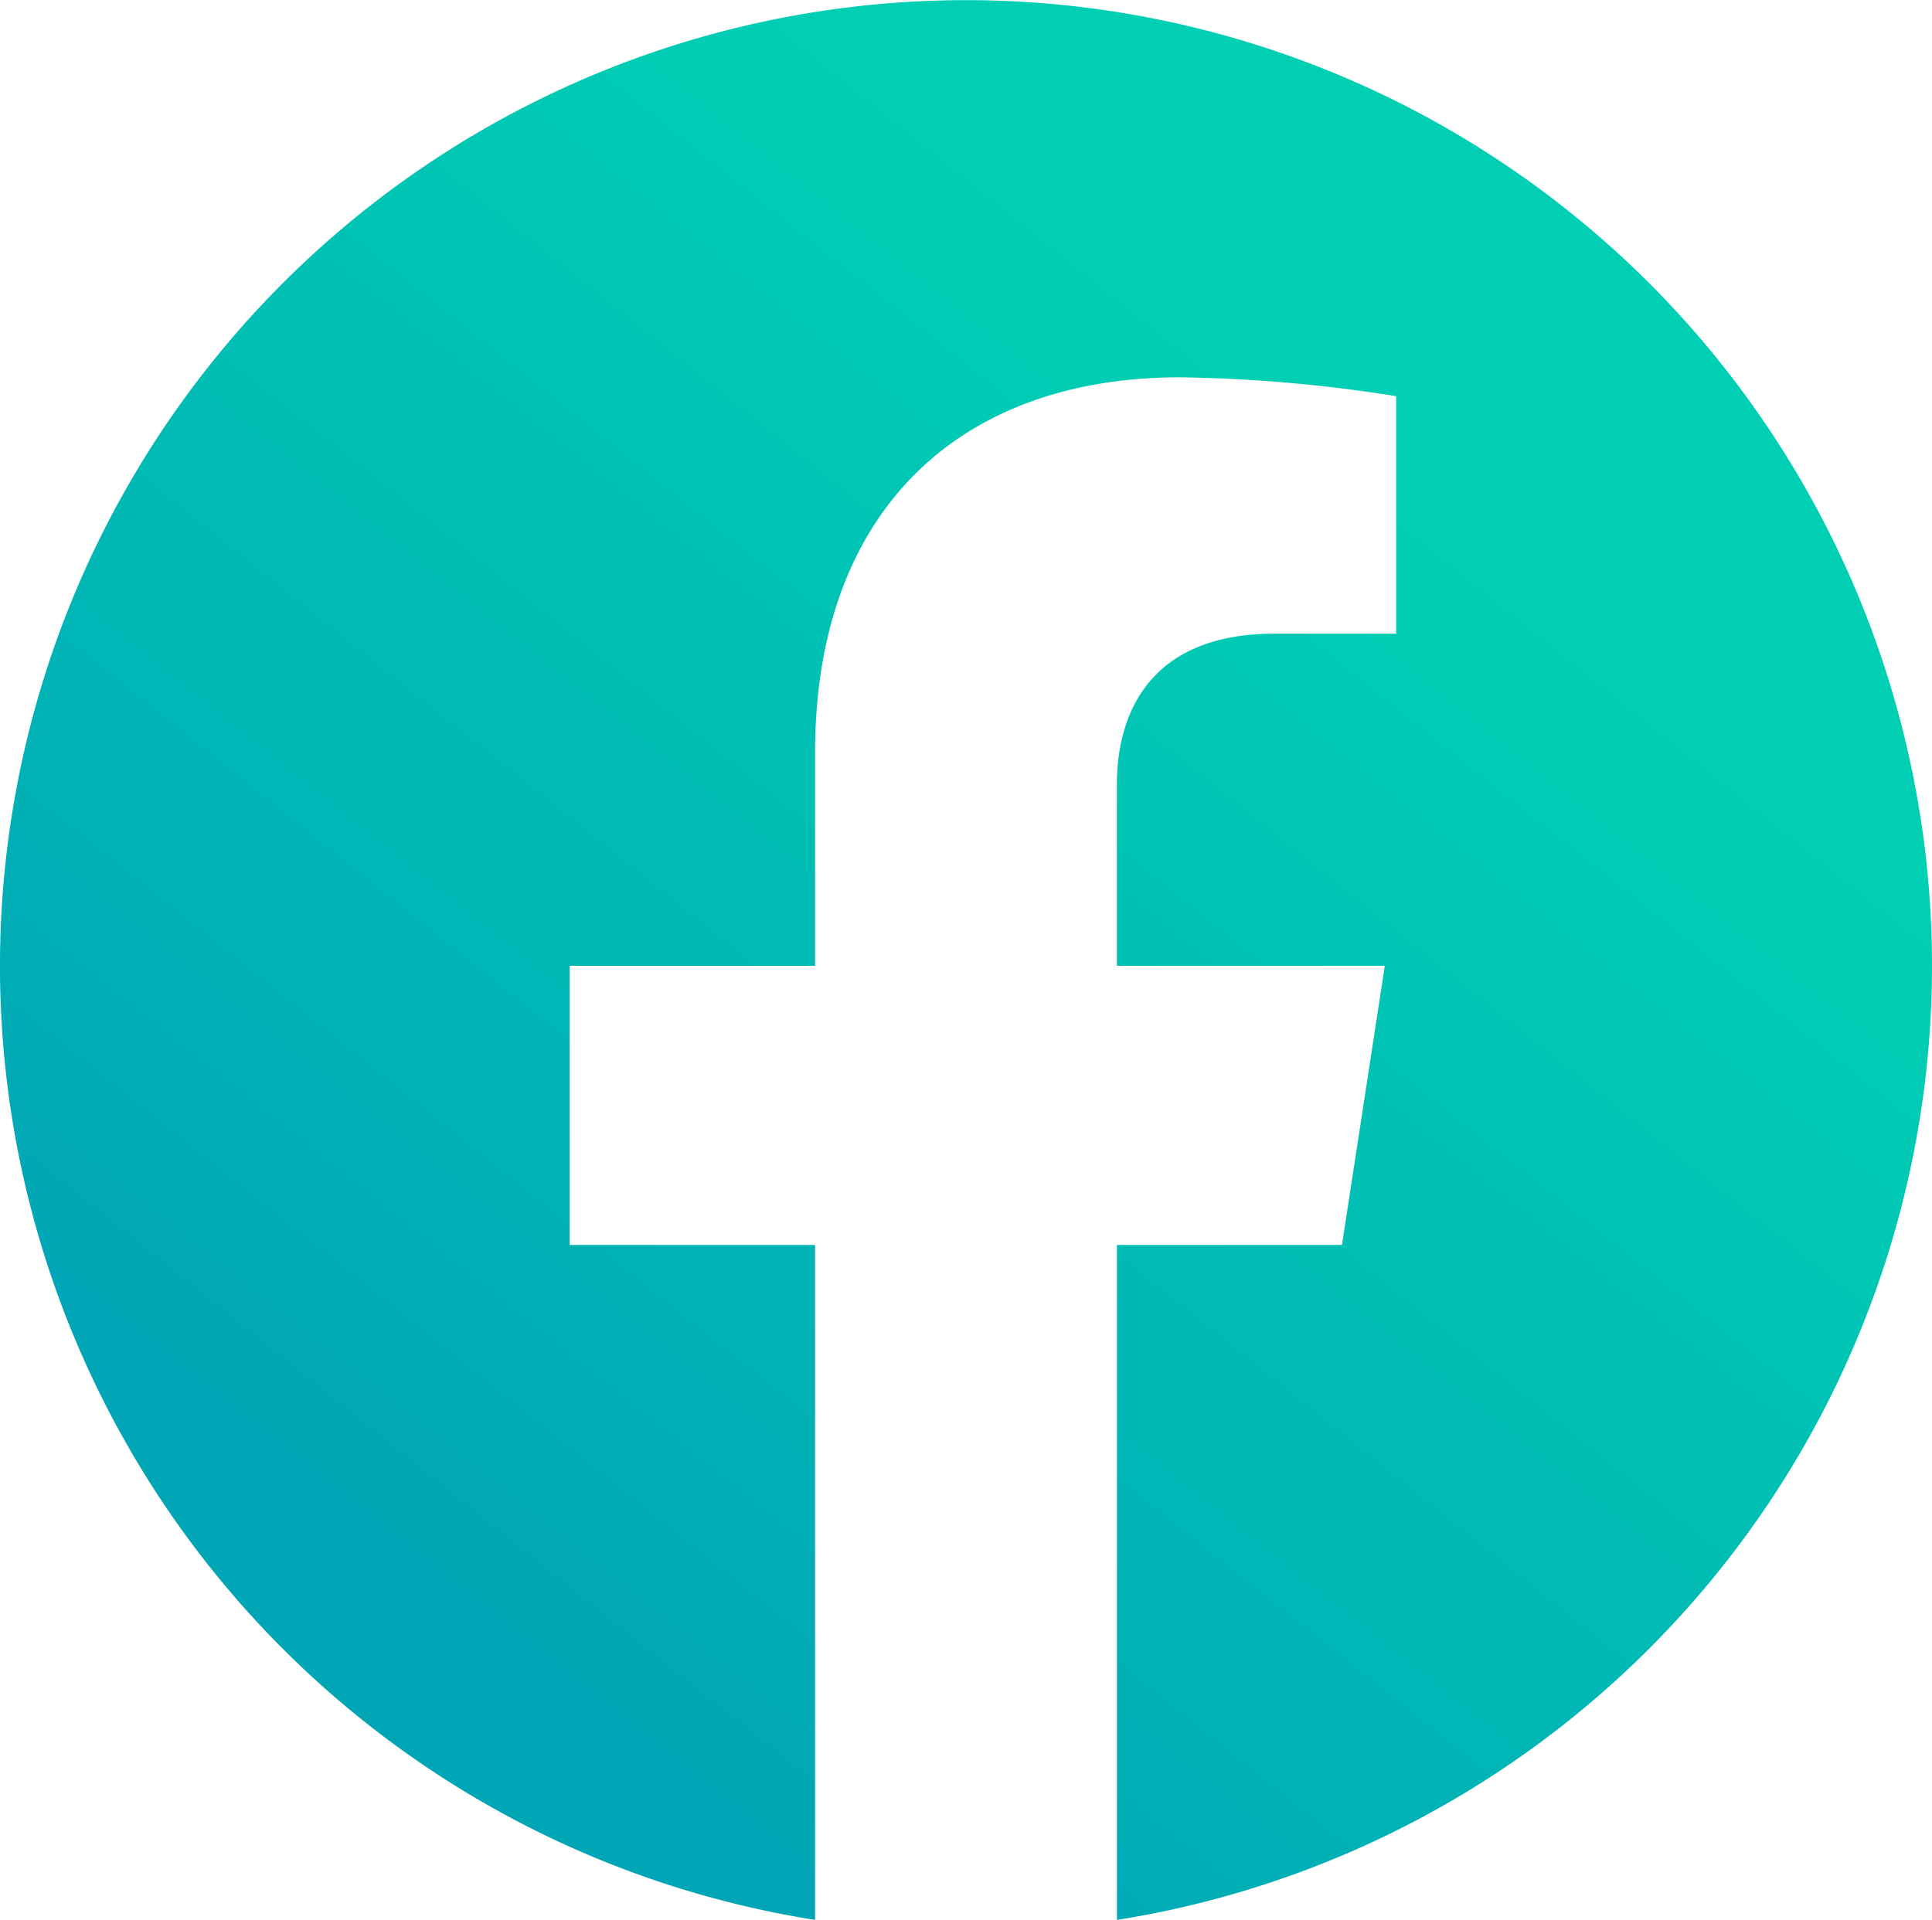 <svg xmlns="http://www.w3.org/2000/svg" xmlns:xlink="http://www.w3.org/1999/xlink" width="168.875" height="167.854" viewBox="0 0 168.875 167.854">
  <defs>
    <linearGradient id="linear-gradient" x1="0.788" y1="0.069" x2="0.155" y2="0.862" gradientUnits="objectBoundingBox">
      <stop offset="0" stop-color="#00cfb4"/>
      <stop offset="0.192" stop-color="#00cfb4"/>
      <stop offset="0.926" stop-color="#00a6b5"/>
      <stop offset="1" stop-color="#00a6b5"/>
    </linearGradient>
  </defs>
  <path id="Icon_awesome-facebook" data-name="Icon awesome-facebook" d="M169.438,85a84.438,84.438,0,1,0-97.631,83.416V109.409H50.357V85h21.45V66.4c0-21.16,12.6-32.849,31.892-32.849A129.948,129.948,0,0,1,122.6,35.2V55.965h-10.65c-10.487,0-13.759,6.51-13.759,13.187V85h23.418l-3.745,24.409H98.194v59.008A84.468,84.468,0,0,0,169.438,85Z" transform="translate(-0.563 -0.563)" fill="url(#linear-gradient)"/>
</svg>
